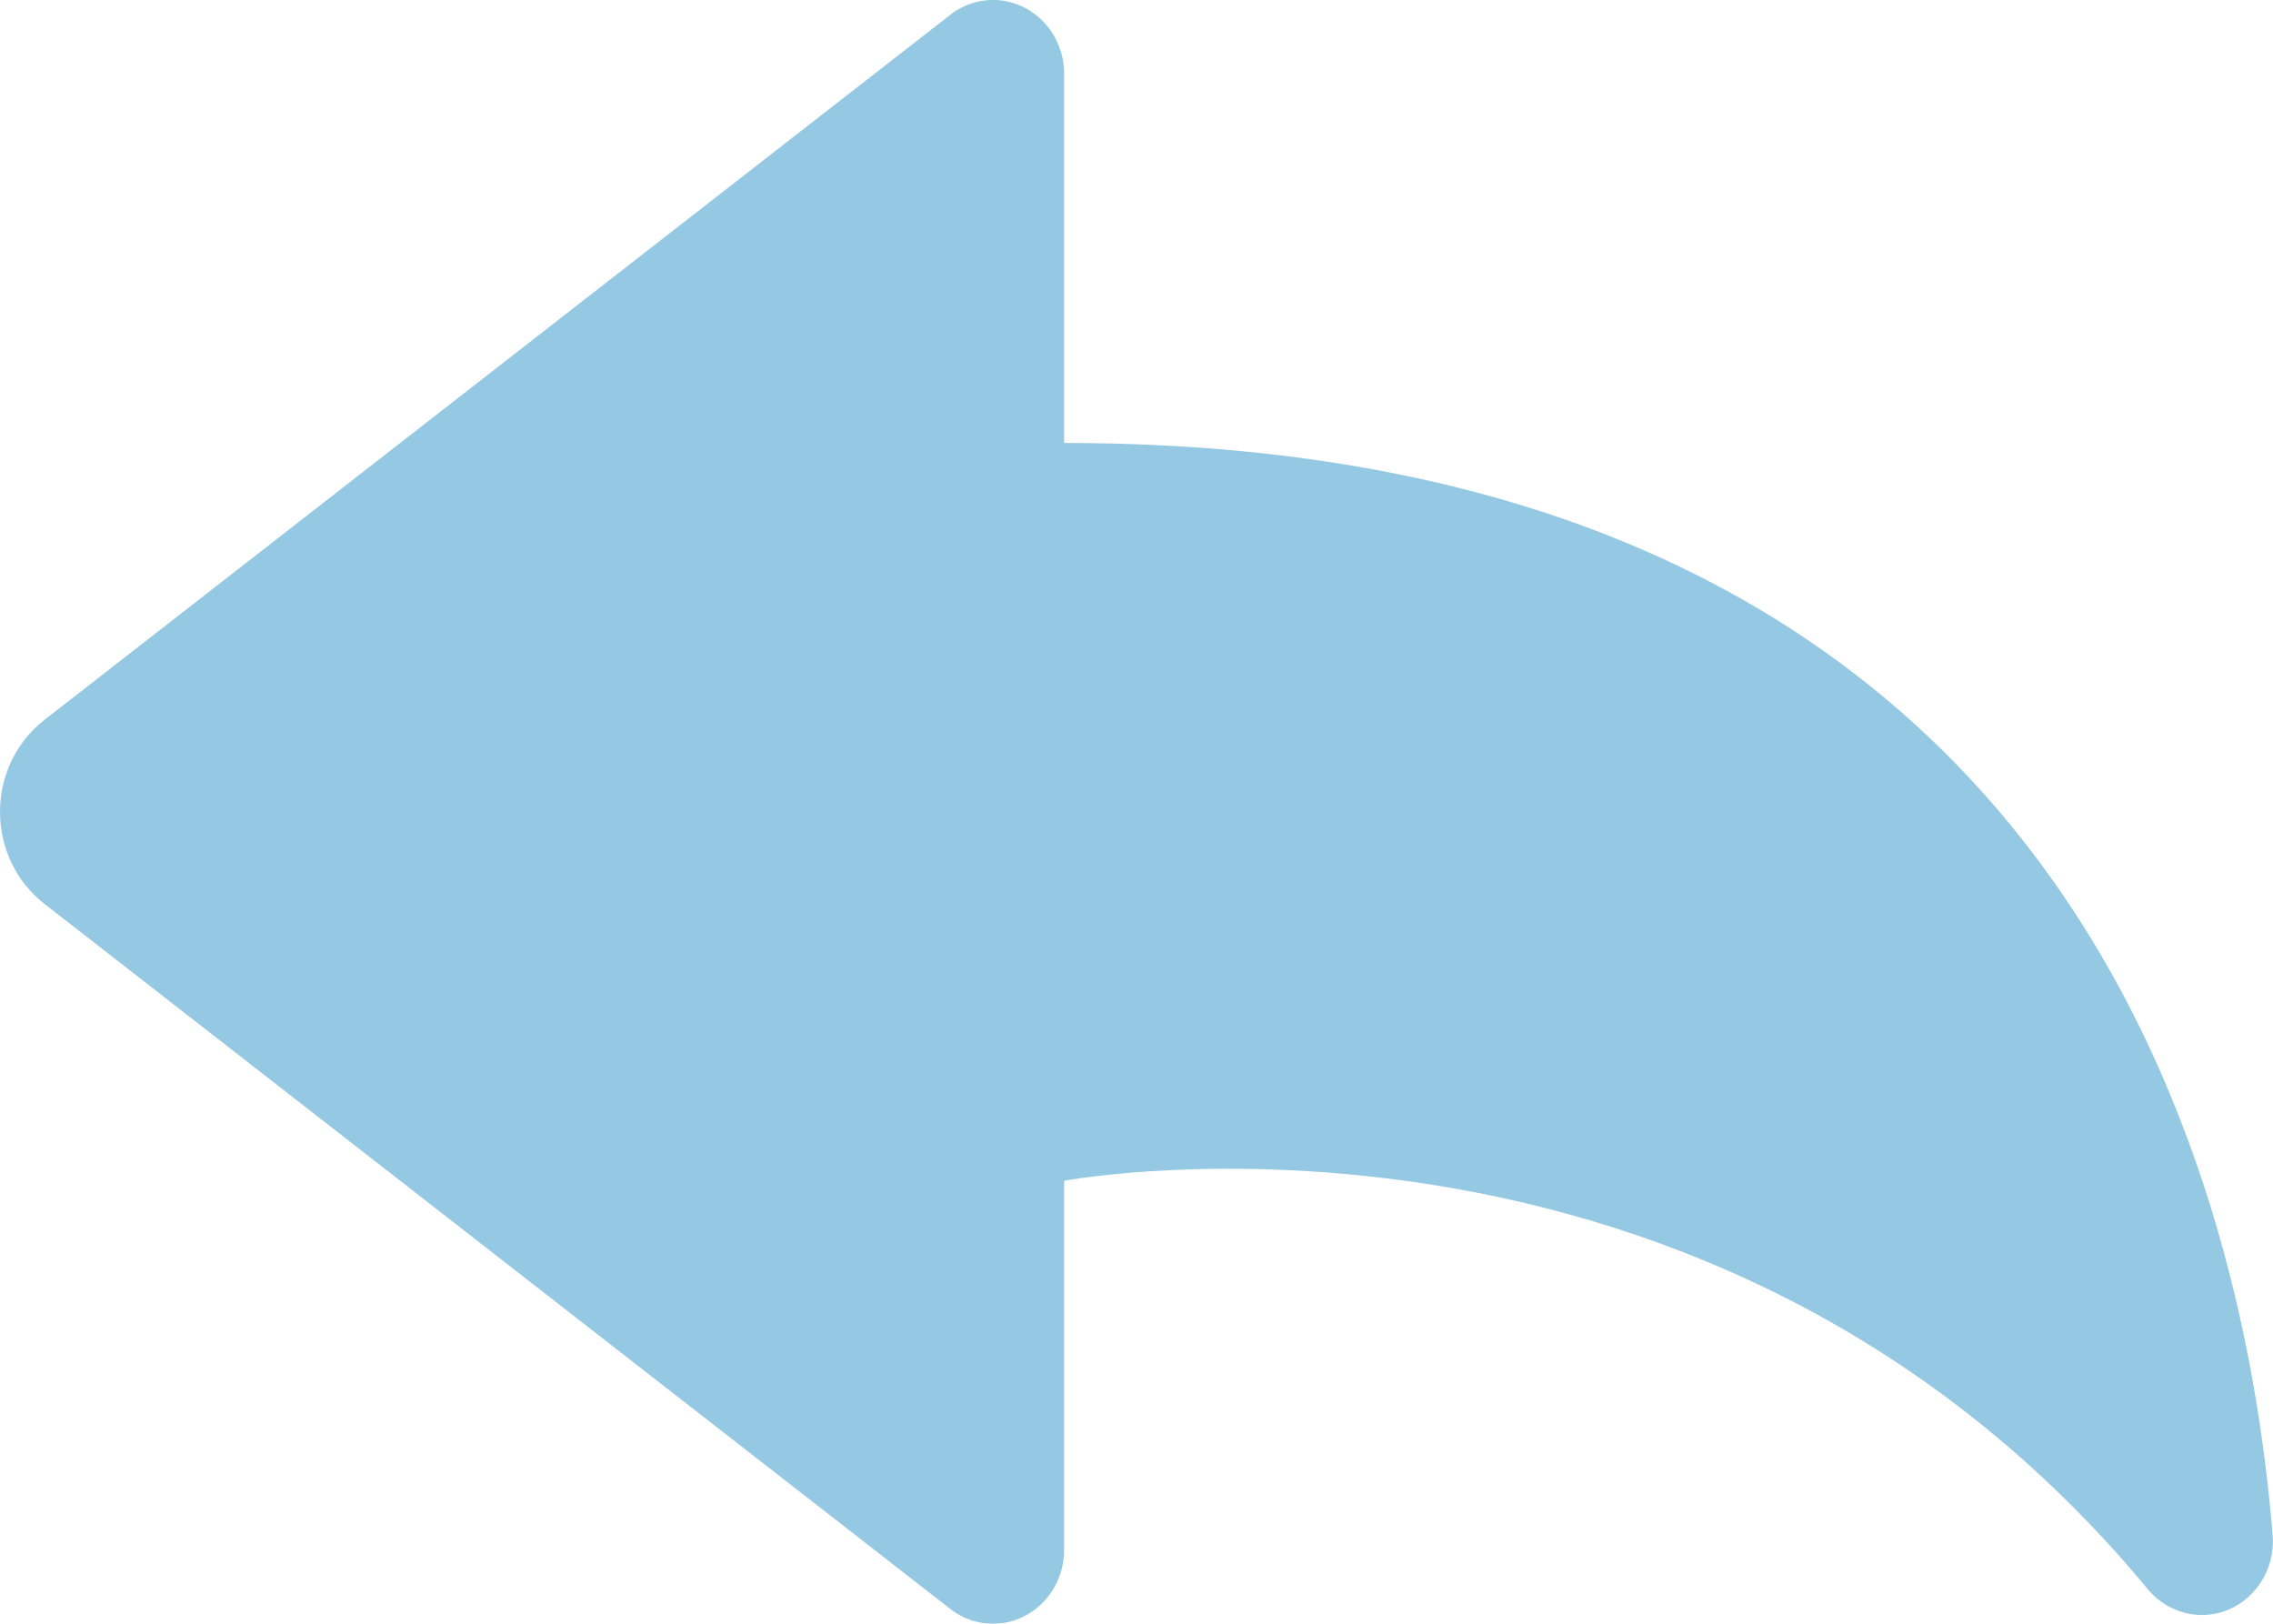<?xml version="1.0" encoding="UTF-8"?>
<svg width="14px" height="10px" viewBox="0 0 14 10" version="1.1" xmlns="http://www.w3.org/2000/svg" xmlns:xlink="http://www.w3.org/1999/xlink">
    <!-- Generator: Sketch 48.2 (47327) - http://www.bohemiancoding.com/sketch -->
    <title>noun_976423_cc copy 2</title>
    <desc>Created with Sketch.</desc>
    <defs></defs>
    <g id="Reply-Hover-and-Reply-Compose-States" stroke="none" stroke-width="1" fill="none" fill-rule="evenodd" transform="translate(-1414, -571)" opacity="0.6">
        <g id="Group-5-Copy-3" transform="translate(1136, 529)" fill="#4FA4CE" fill-rule="nonzero">
            <g id="noun_976423_cc-copy-2" transform="translate(278, 42)">
                <path d="M0.273,4.434 L5.87,0.078 C6.002,-0.014 6.17,-0.026 6.312,0.048 C6.454,0.121 6.546,0.269 6.554,0.433 L6.554,2.728 C12.655,2.728 13.811,7.125 13.999,9.47 C14.008,9.661 13.9,9.838 13.729,9.912 C13.559,9.985 13.362,9.939 13.237,9.797 C10.533,6.522 6.554,7.272 6.554,7.272 L6.554,9.567 C6.546,9.731 6.454,9.879 6.312,9.952 C6.17,10.026 6.002,10.014 5.87,9.922 L0.273,5.566 C0.101,5.432 0,5.223 0,5 C0,4.777 0.101,4.568 0.273,4.434 Z" id="Shape"></path>
            </g>
        </g>
    </g>
</svg>